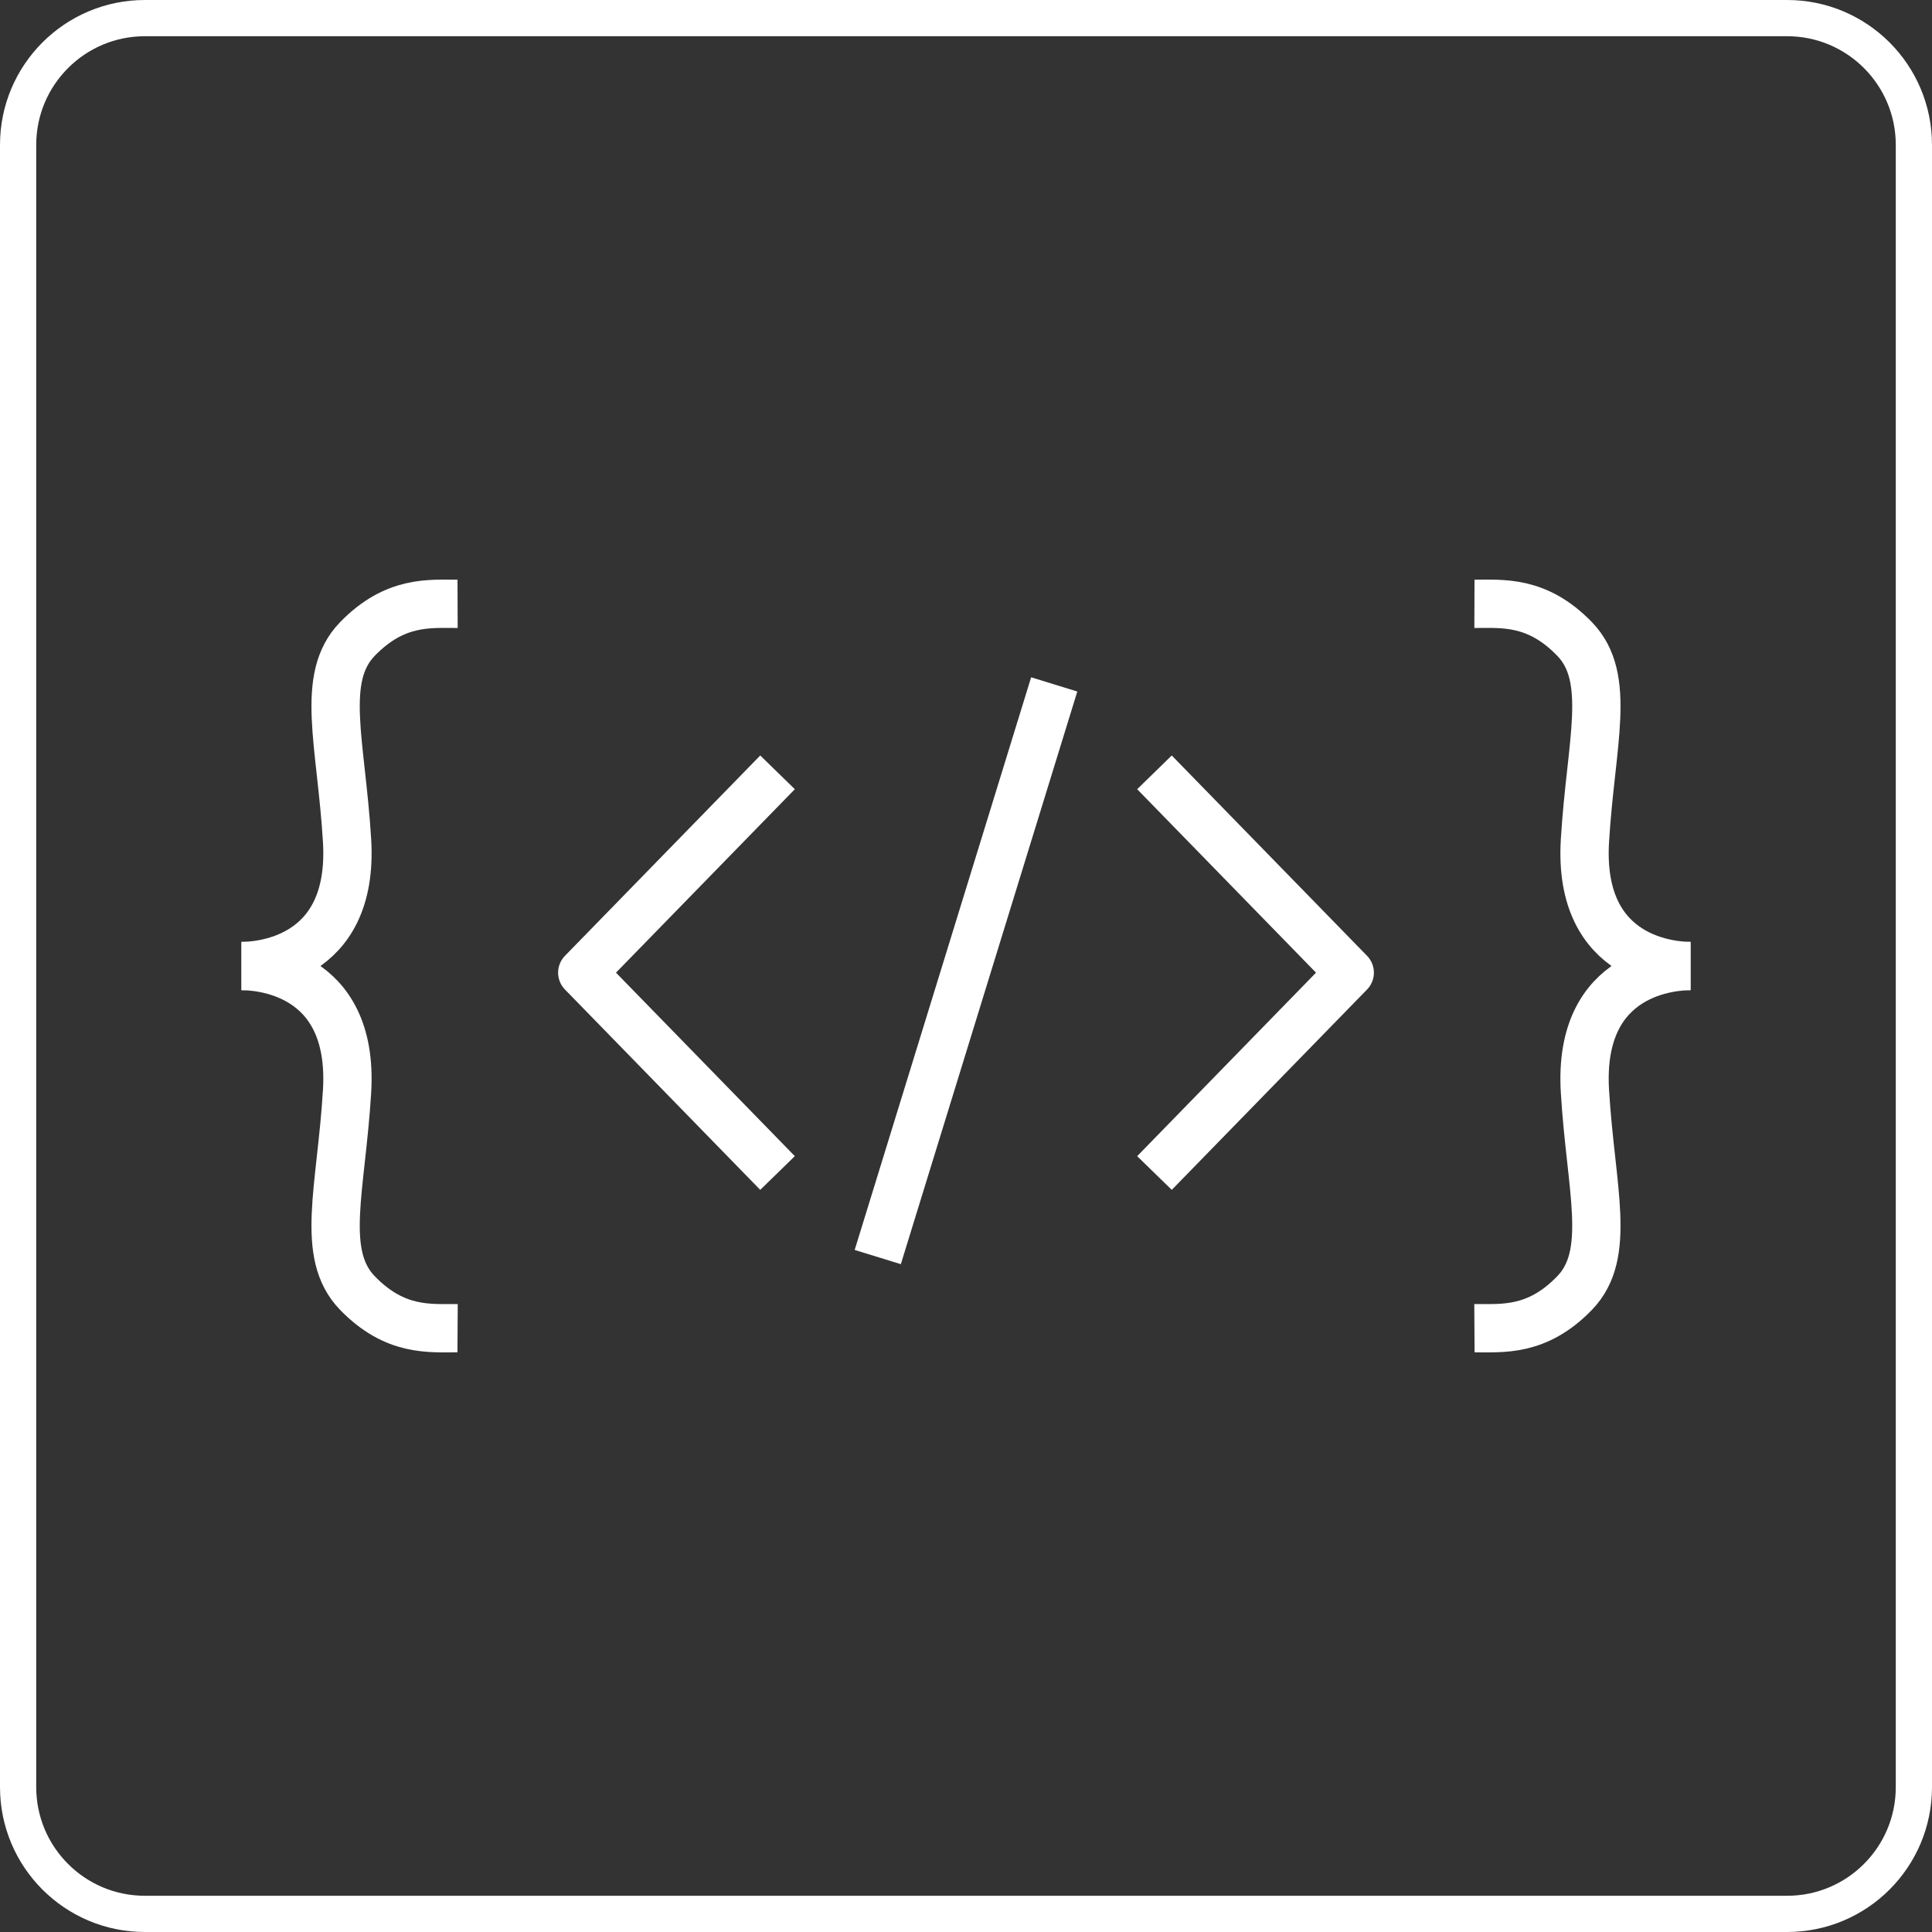 <svg width="80" height="80" viewBox="0 0 80 80" fill="none" xmlns="http://www.w3.org/2000/svg">
<rect x="0" y="0" width="80" height="80" fill="#333333" stroke="none"/>
<path d="M6 0.75H74C76.9 0.75 79.25 3.101 79.25 6V74C79.25 76.9 76.9 79.25 74 79.25H6C3.1 79.25 0.75 76.9 0.75 74V6C0.75 3.1 3.101 0.75 6 0.75Z" stroke="white" stroke-width="1.5" stroke-linejoin="round"/>
<path d="M32.196 48.572L24.11 40.276L32.196 31.981" stroke="white" stroke-width="2" stroke-linejoin="round"/>
<path d="M47.804 48.572L55.89 40.276L47.804 31.981" stroke="white" stroke-width="2" stroke-linejoin="round"/>
<path d="M43.653 28.34L36.346 52.052" stroke="white" stroke-width="2" stroke-linejoin="round"/>
<path d="M10 40.001C10.587 40.001 14.677 39.857 14.371 34.806C14.128 30.76 13.235 28.075 14.799 26.46C16.363 24.846 17.808 25.007 18.948 25.003" stroke="white" stroke-width="2" stroke-linejoin="round"/>
<path d="M10 40.001C10.587 40.001 14.677 40.14 14.371 45.192C14.128 49.237 13.235 51.926 14.799 53.541C16.363 55.156 17.808 54.991 18.948 54.998" stroke="white" stroke-width="2" stroke-linejoin="round"/>
<path d="M70.001 40.001C69.413 40.001 65.323 39.857 65.629 34.806C65.872 30.76 66.762 28.075 65.202 26.46C63.642 24.846 62.193 25.007 61.053 25.003" stroke="white" stroke-width="2" stroke-linejoin="round"/>
<path d="M70.001 40.001C69.413 40.001 65.323 40.14 65.629 45.192C65.872 49.237 66.762 51.926 65.202 53.541C63.642 55.156 62.193 54.991 61.053 54.998" stroke="white" stroke-width="2" stroke-linejoin="round"/>
</svg>
